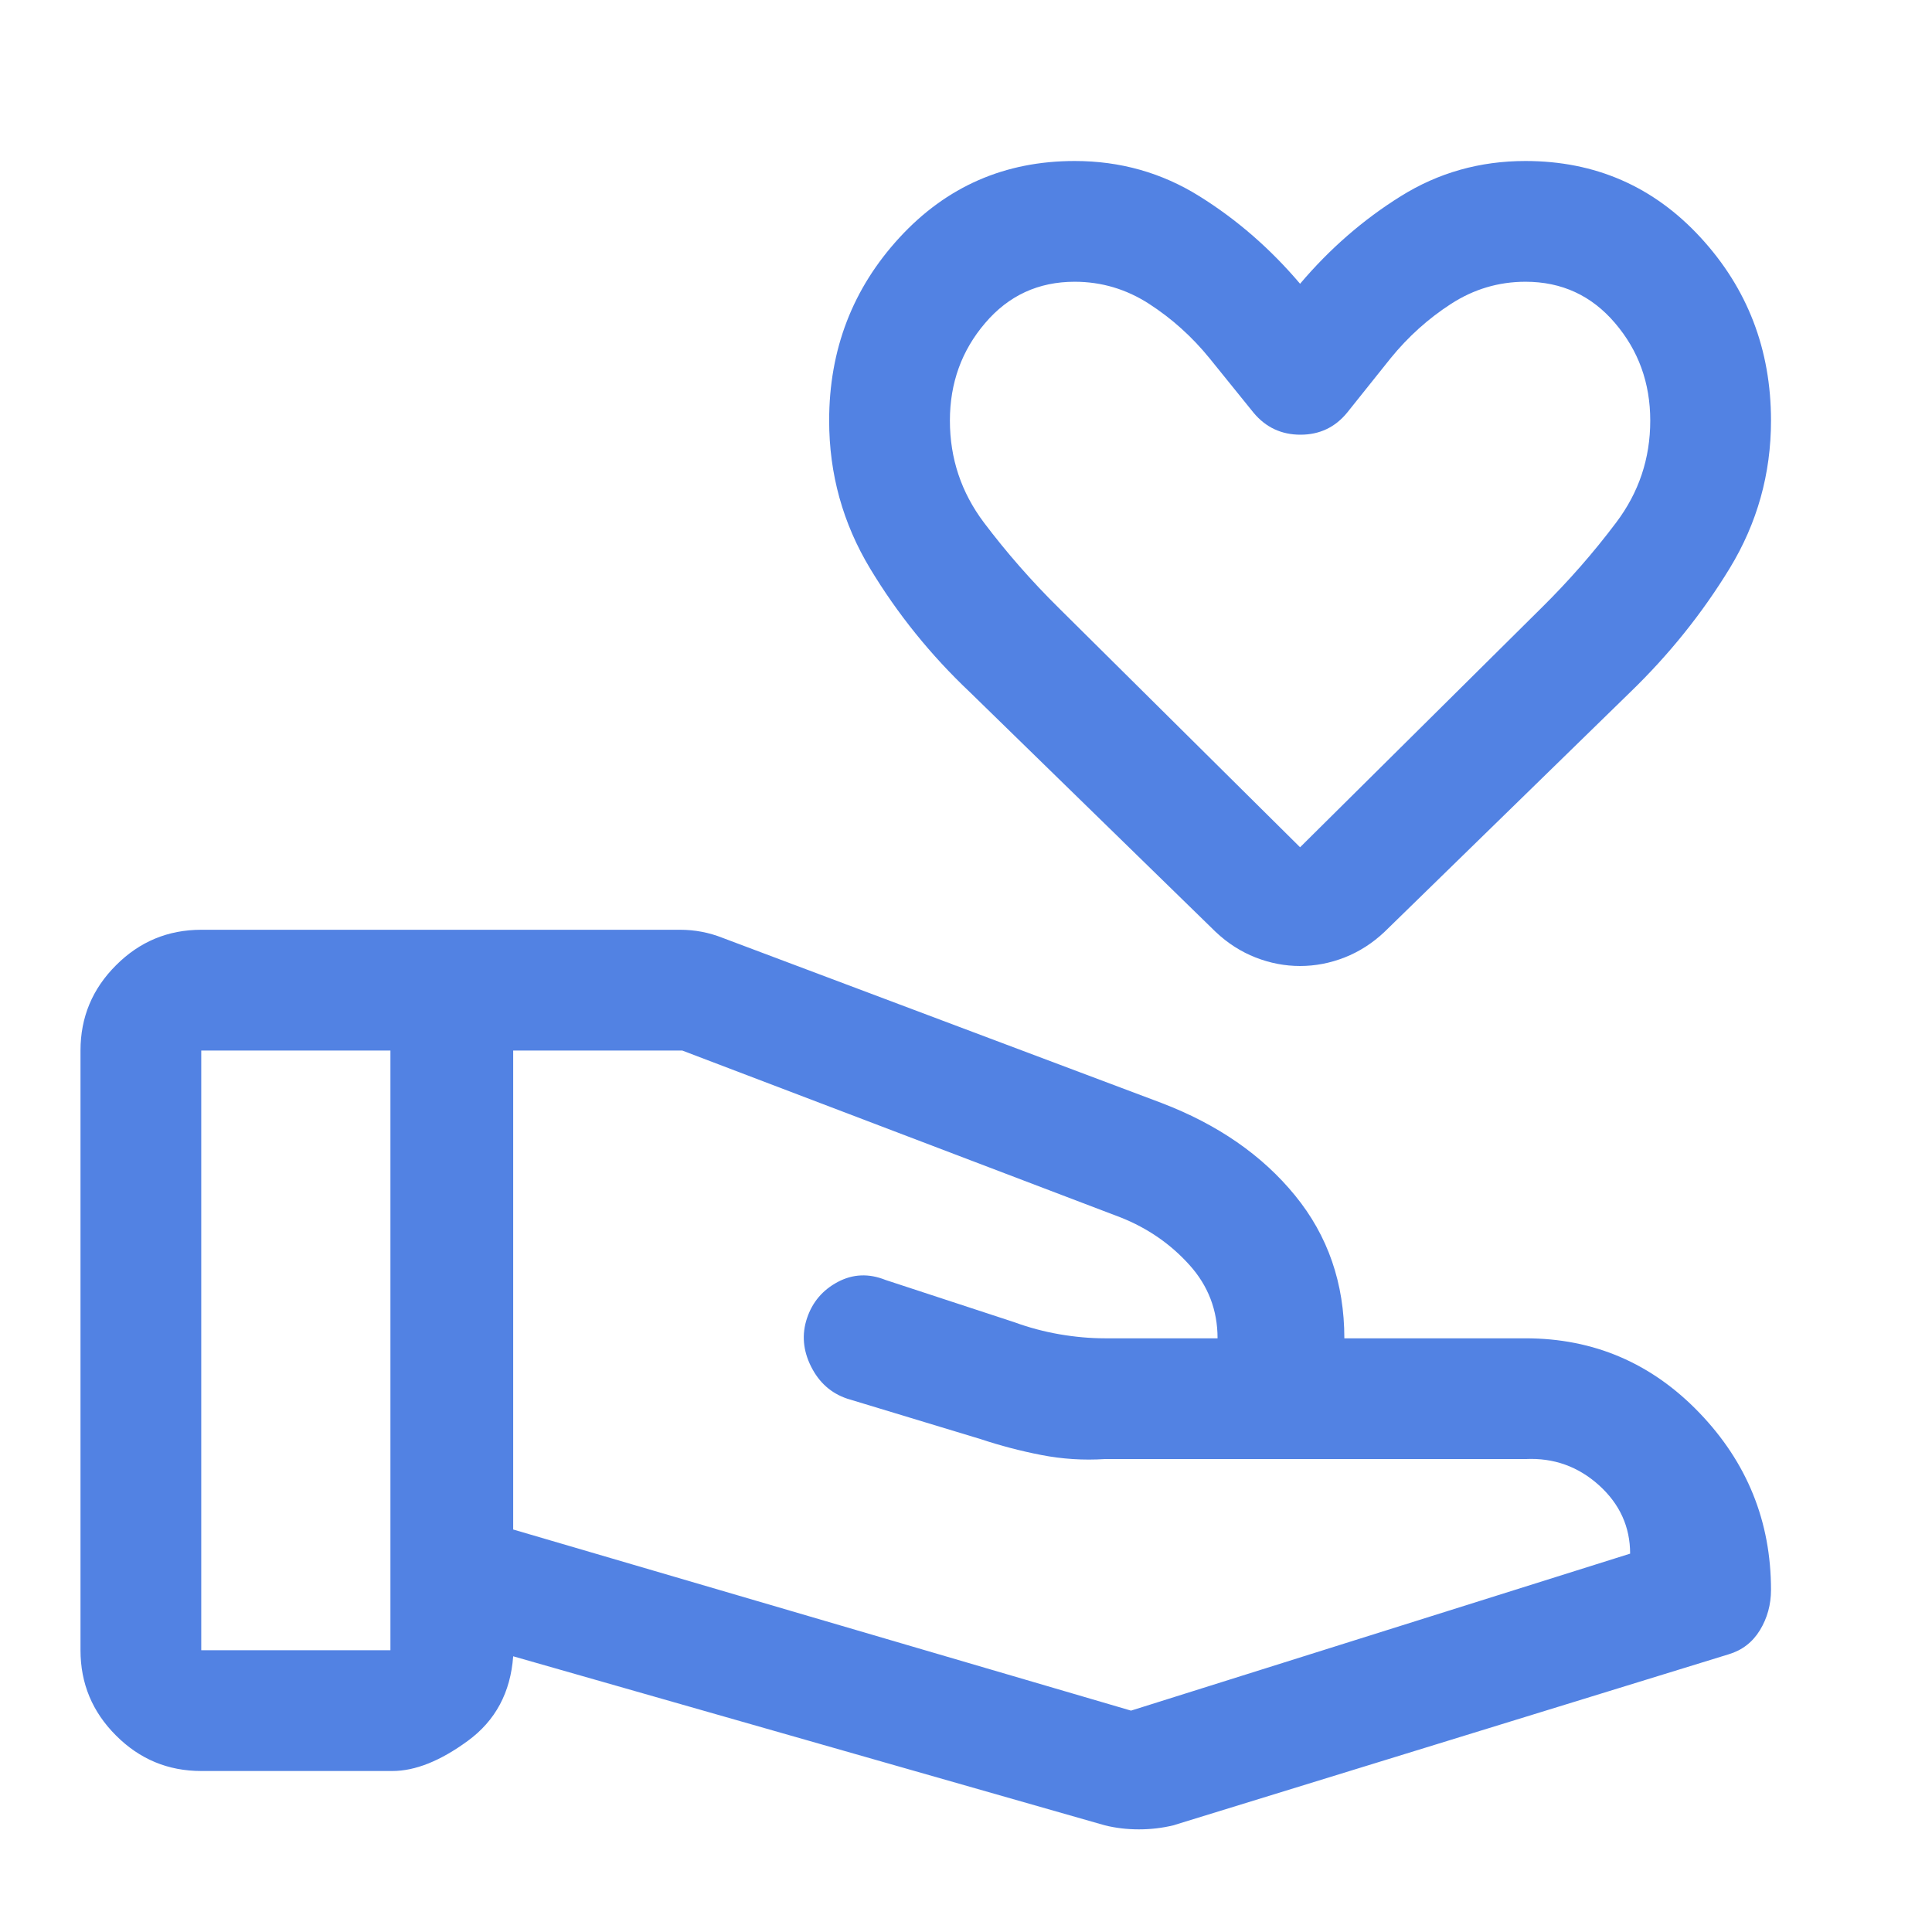 <svg width="24" height="24" viewBox="0 0 24 24" fill="none" xmlns="http://www.w3.org/2000/svg">
<path d="M14.05 21.25L20.25 19.3C20.25 18.967 20.121 18.683 19.863 18.45C19.604 18.217 19.3 18.108 18.95 18.125H13.725C13.458 18.142 13.196 18.125 12.938 18.075C12.679 18.025 12.425 17.958 12.175 17.875L10.525 17.375C10.325 17.308 10.175 17.175 10.075 16.975C9.975 16.775 9.958 16.575 10.025 16.375C10.092 16.175 10.219 16.025 10.407 15.925C10.595 15.825 10.793 15.817 11 15.9L12.6 16.425C12.783 16.492 12.971 16.542 13.162 16.575C13.354 16.608 13.542 16.625 13.725 16.625H15.125C15.158 16.625 15.158 16.625 15.125 16.625C15.125 16.275 15.008 15.971 14.775 15.713C14.542 15.454 14.258 15.258 13.925 15.125L8.475 13.05H6.375V19L14.05 21.25ZM13.725 22.675L6.375 20.575C6.342 21.025 6.154 21.375 5.812 21.625C5.471 21.875 5.158 22 4.875 22H2.5C2.087 22 1.734 21.853 1.441 21.559C1.147 21.266 1 20.913 1 20.5V13.05C1 12.637 1.147 12.284 1.441 11.991C1.734 11.697 2.087 11.55 2.5 11.55H8.45C8.539 11.55 8.628 11.558 8.717 11.575C8.806 11.592 8.892 11.617 8.975 11.65L14.425 13.7C15.125 13.967 15.679 14.35 16.087 14.85C16.496 15.35 16.7 15.942 16.7 16.625H18.95C19.797 16.625 20.517 16.933 21.11 17.55C21.703 18.167 22 18.9 22 19.75C22 19.933 21.954 20.1 21.863 20.25C21.771 20.4 21.642 20.5 21.475 20.55L14.575 22.675C14.439 22.708 14.296 22.725 14.148 22.725C13.999 22.725 13.858 22.708 13.725 22.675ZM2.5 20.5H4.85V13.05H2.5V20.5ZM16.15 12C15.963 12 15.778 11.965 15.597 11.894C15.416 11.823 15.25 11.717 15.1 11.575L12.05 8.6C11.561 8.138 11.148 7.625 10.809 7.063C10.47 6.5 10.3 5.888 10.3 5.225C10.3 4.342 10.592 3.583 11.175 2.95C11.758 2.317 12.483 2 13.35 2C13.917 2 14.433 2.146 14.9 2.438C15.367 2.729 15.783 3.092 16.15 3.525C16.517 3.092 16.933 2.729 17.4 2.438C17.867 2.146 18.383 2 18.95 2C19.817 2 20.542 2.317 21.125 2.95C21.708 3.583 22 4.342 22 5.225C22 5.886 21.829 6.497 21.488 7.058C21.146 7.619 20.733 8.133 20.25 8.6L17.2 11.575C17.05 11.717 16.884 11.823 16.703 11.894C16.522 11.965 16.337 12 16.15 12ZM16.15 10.525L19.15 7.55C19.485 7.219 19.794 6.867 20.076 6.492C20.359 6.117 20.5 5.695 20.5 5.225C20.5 4.758 20.354 4.354 20.062 4.013C19.771 3.671 19.4 3.5 18.95 3.5C18.617 3.5 18.308 3.592 18.025 3.775C17.742 3.958 17.492 4.183 17.275 4.45L16.733 5.128C16.584 5.309 16.391 5.4 16.155 5.4C15.918 5.4 15.724 5.309 15.573 5.128L15.025 4.45C14.808 4.183 14.558 3.958 14.275 3.775C13.992 3.592 13.683 3.5 13.35 3.5C12.9 3.5 12.529 3.671 12.238 4.013C11.946 4.354 11.8 4.758 11.8 5.225C11.8 5.695 11.941 6.117 12.223 6.492C12.506 6.867 12.815 7.219 13.15 7.55L16.15 10.525Z" fill="#5282E3"/>
</svg>

